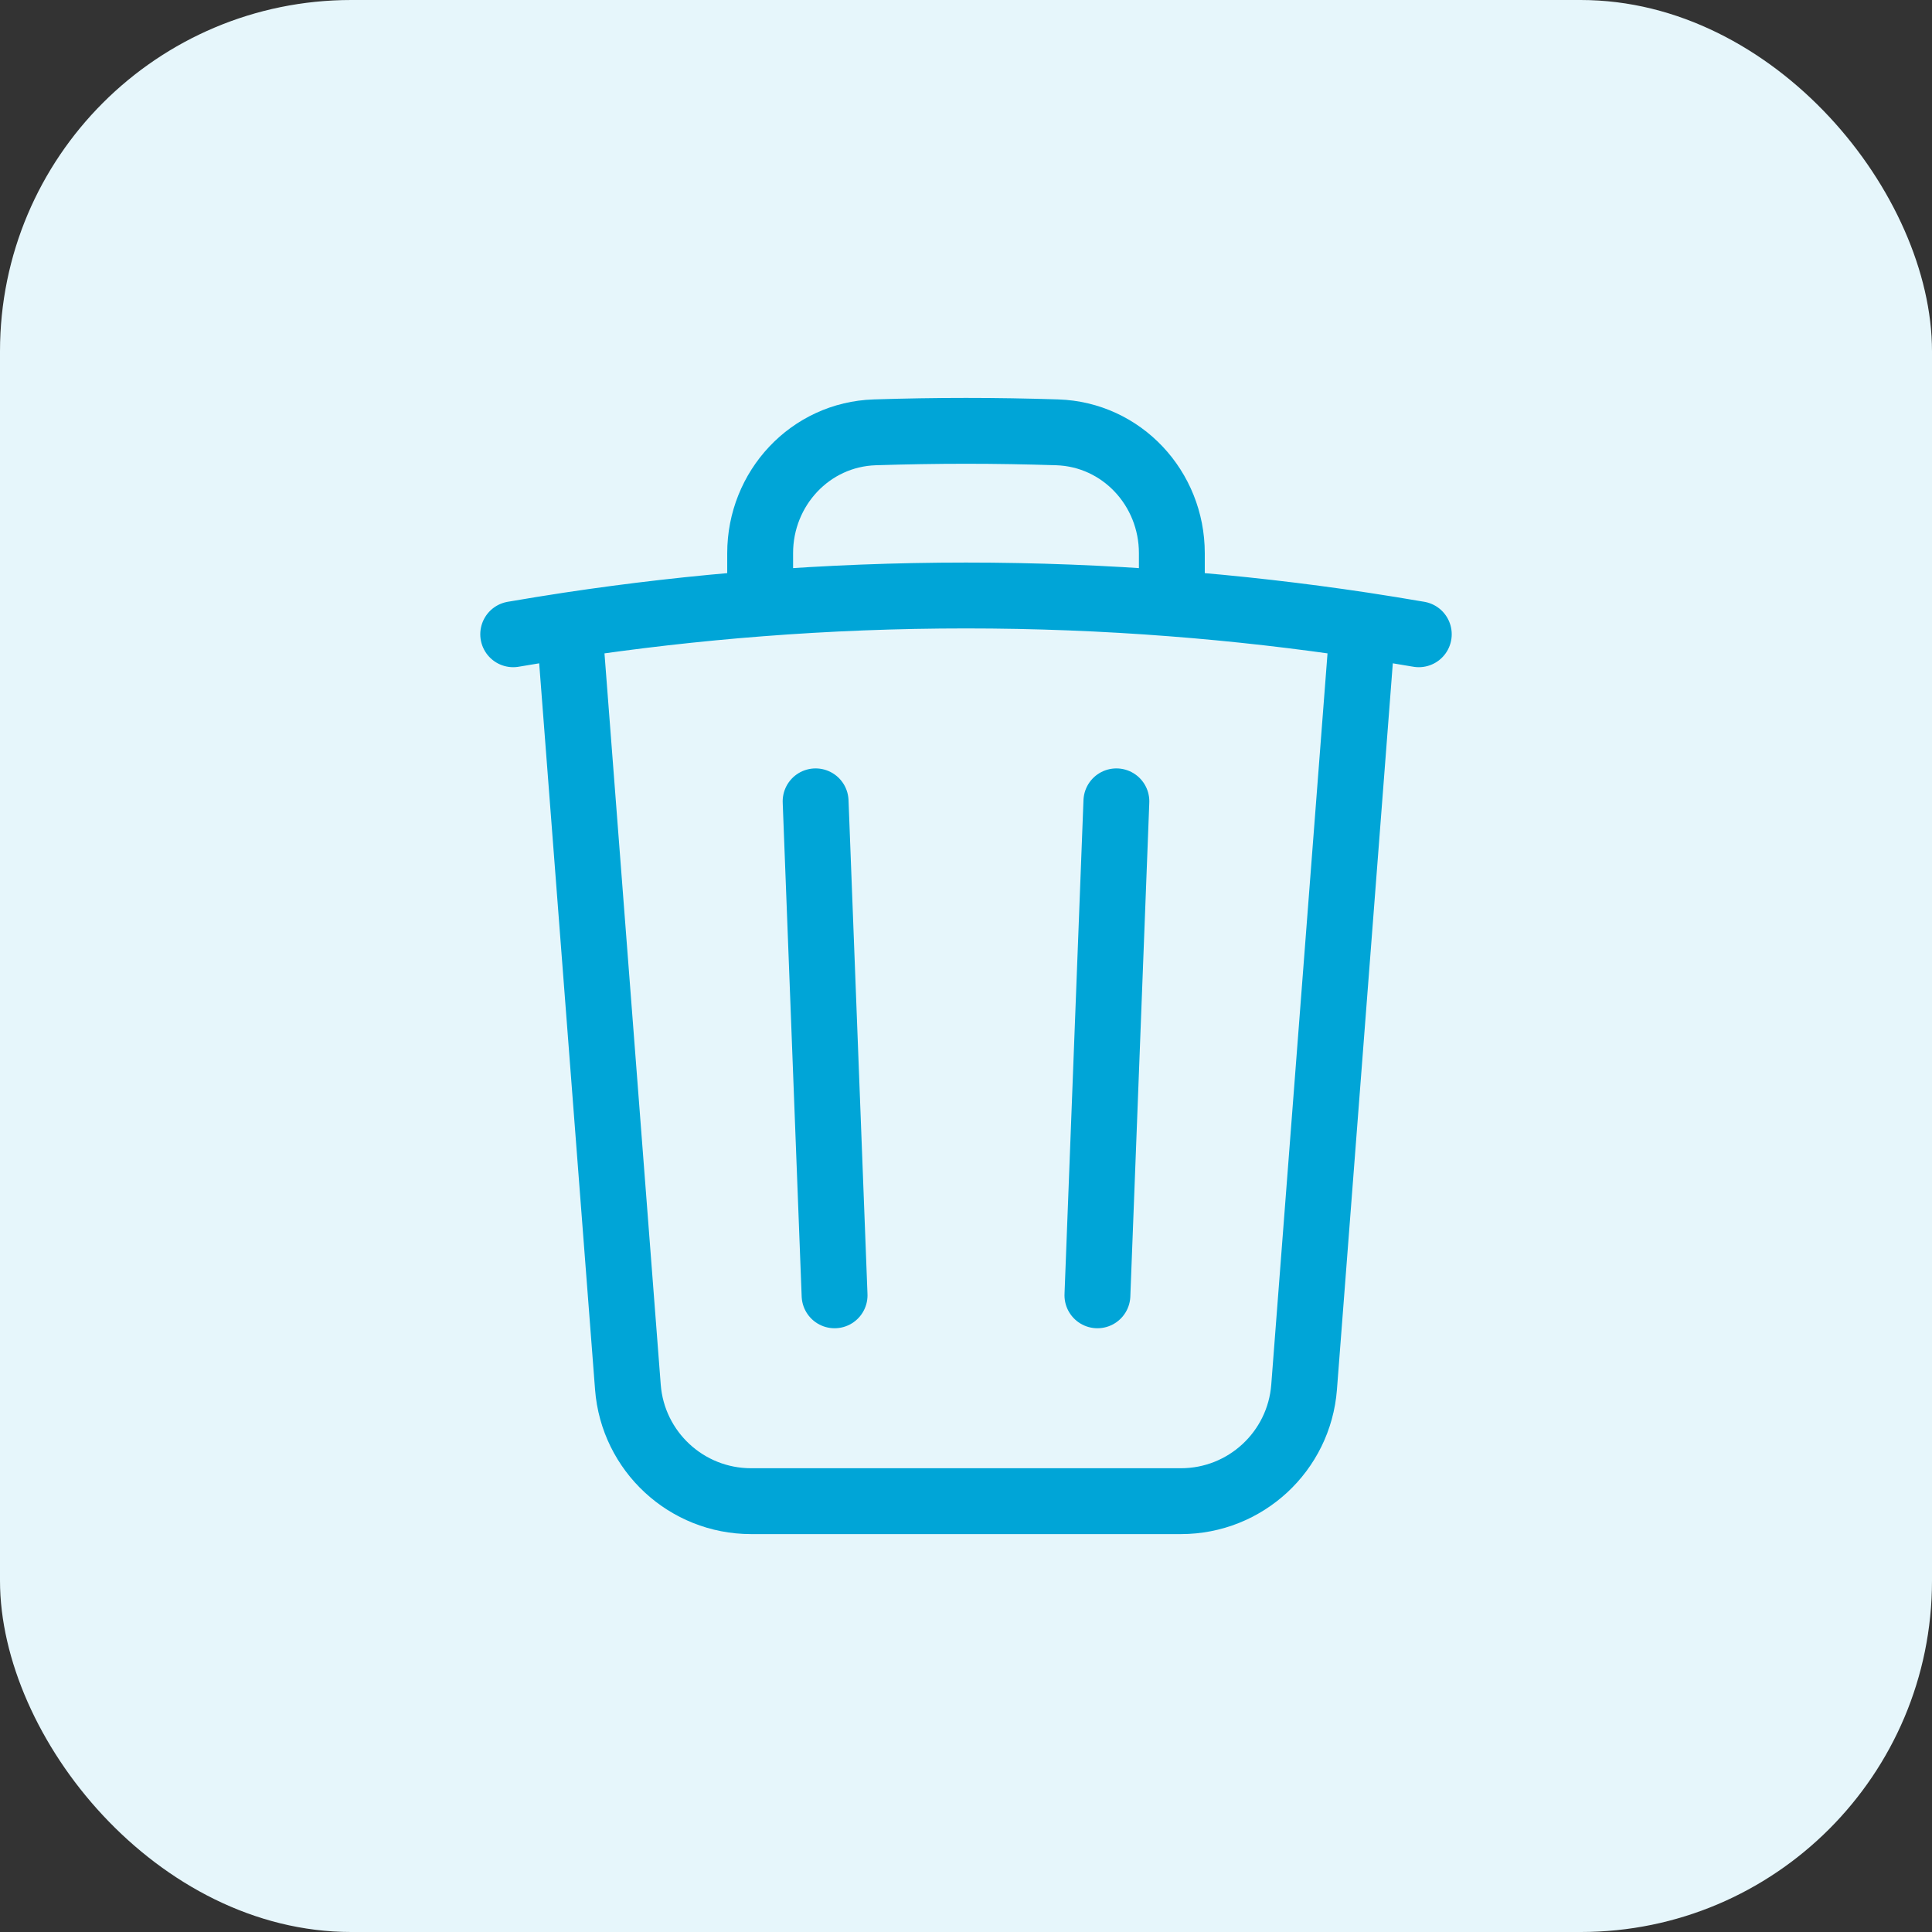 <svg width="44" height="44" viewBox="0 0 44 44" fill="none" xmlns="http://www.w3.org/2000/svg">
<rect x="0" y="0" width="44" height="44" fill="#333333" stroke="none"/>
<rect width="44" height="44" rx="8" fill="#E6F6FB"/>
<path d="M25.425 18.25L24.993 29.5M19.007 29.5L18.575 18.25M31.035 14.238C31.462 14.303 31.888 14.372 32.312 14.445M31.035 14.238L29.7 31.591C29.587 33.056 28.365 34.188 26.895 34.188H17.105C15.635 34.188 14.413 33.056 14.3 31.591L12.965 14.238M31.035 14.238C29.602 14.022 28.152 13.856 26.688 13.743M11.688 14.445C12.112 14.372 12.538 14.303 12.965 14.238M12.965 14.238C14.399 14.022 15.848 13.856 17.312 13.743M26.688 13.743V12.598C26.688 11.123 25.549 9.893 24.076 9.846C23.387 9.824 22.695 9.812 22 9.812C21.305 9.812 20.613 9.824 19.924 9.846C18.451 9.893 17.312 11.123 17.312 12.598V13.743M26.688 13.743C25.141 13.623 23.578 13.562 22 13.562C20.422 13.562 18.859 13.623 17.312 13.743" stroke="#00A5D7" stroke-width="1.5" stroke-linecap="round" stroke-linejoin="round"/>
</svg>
